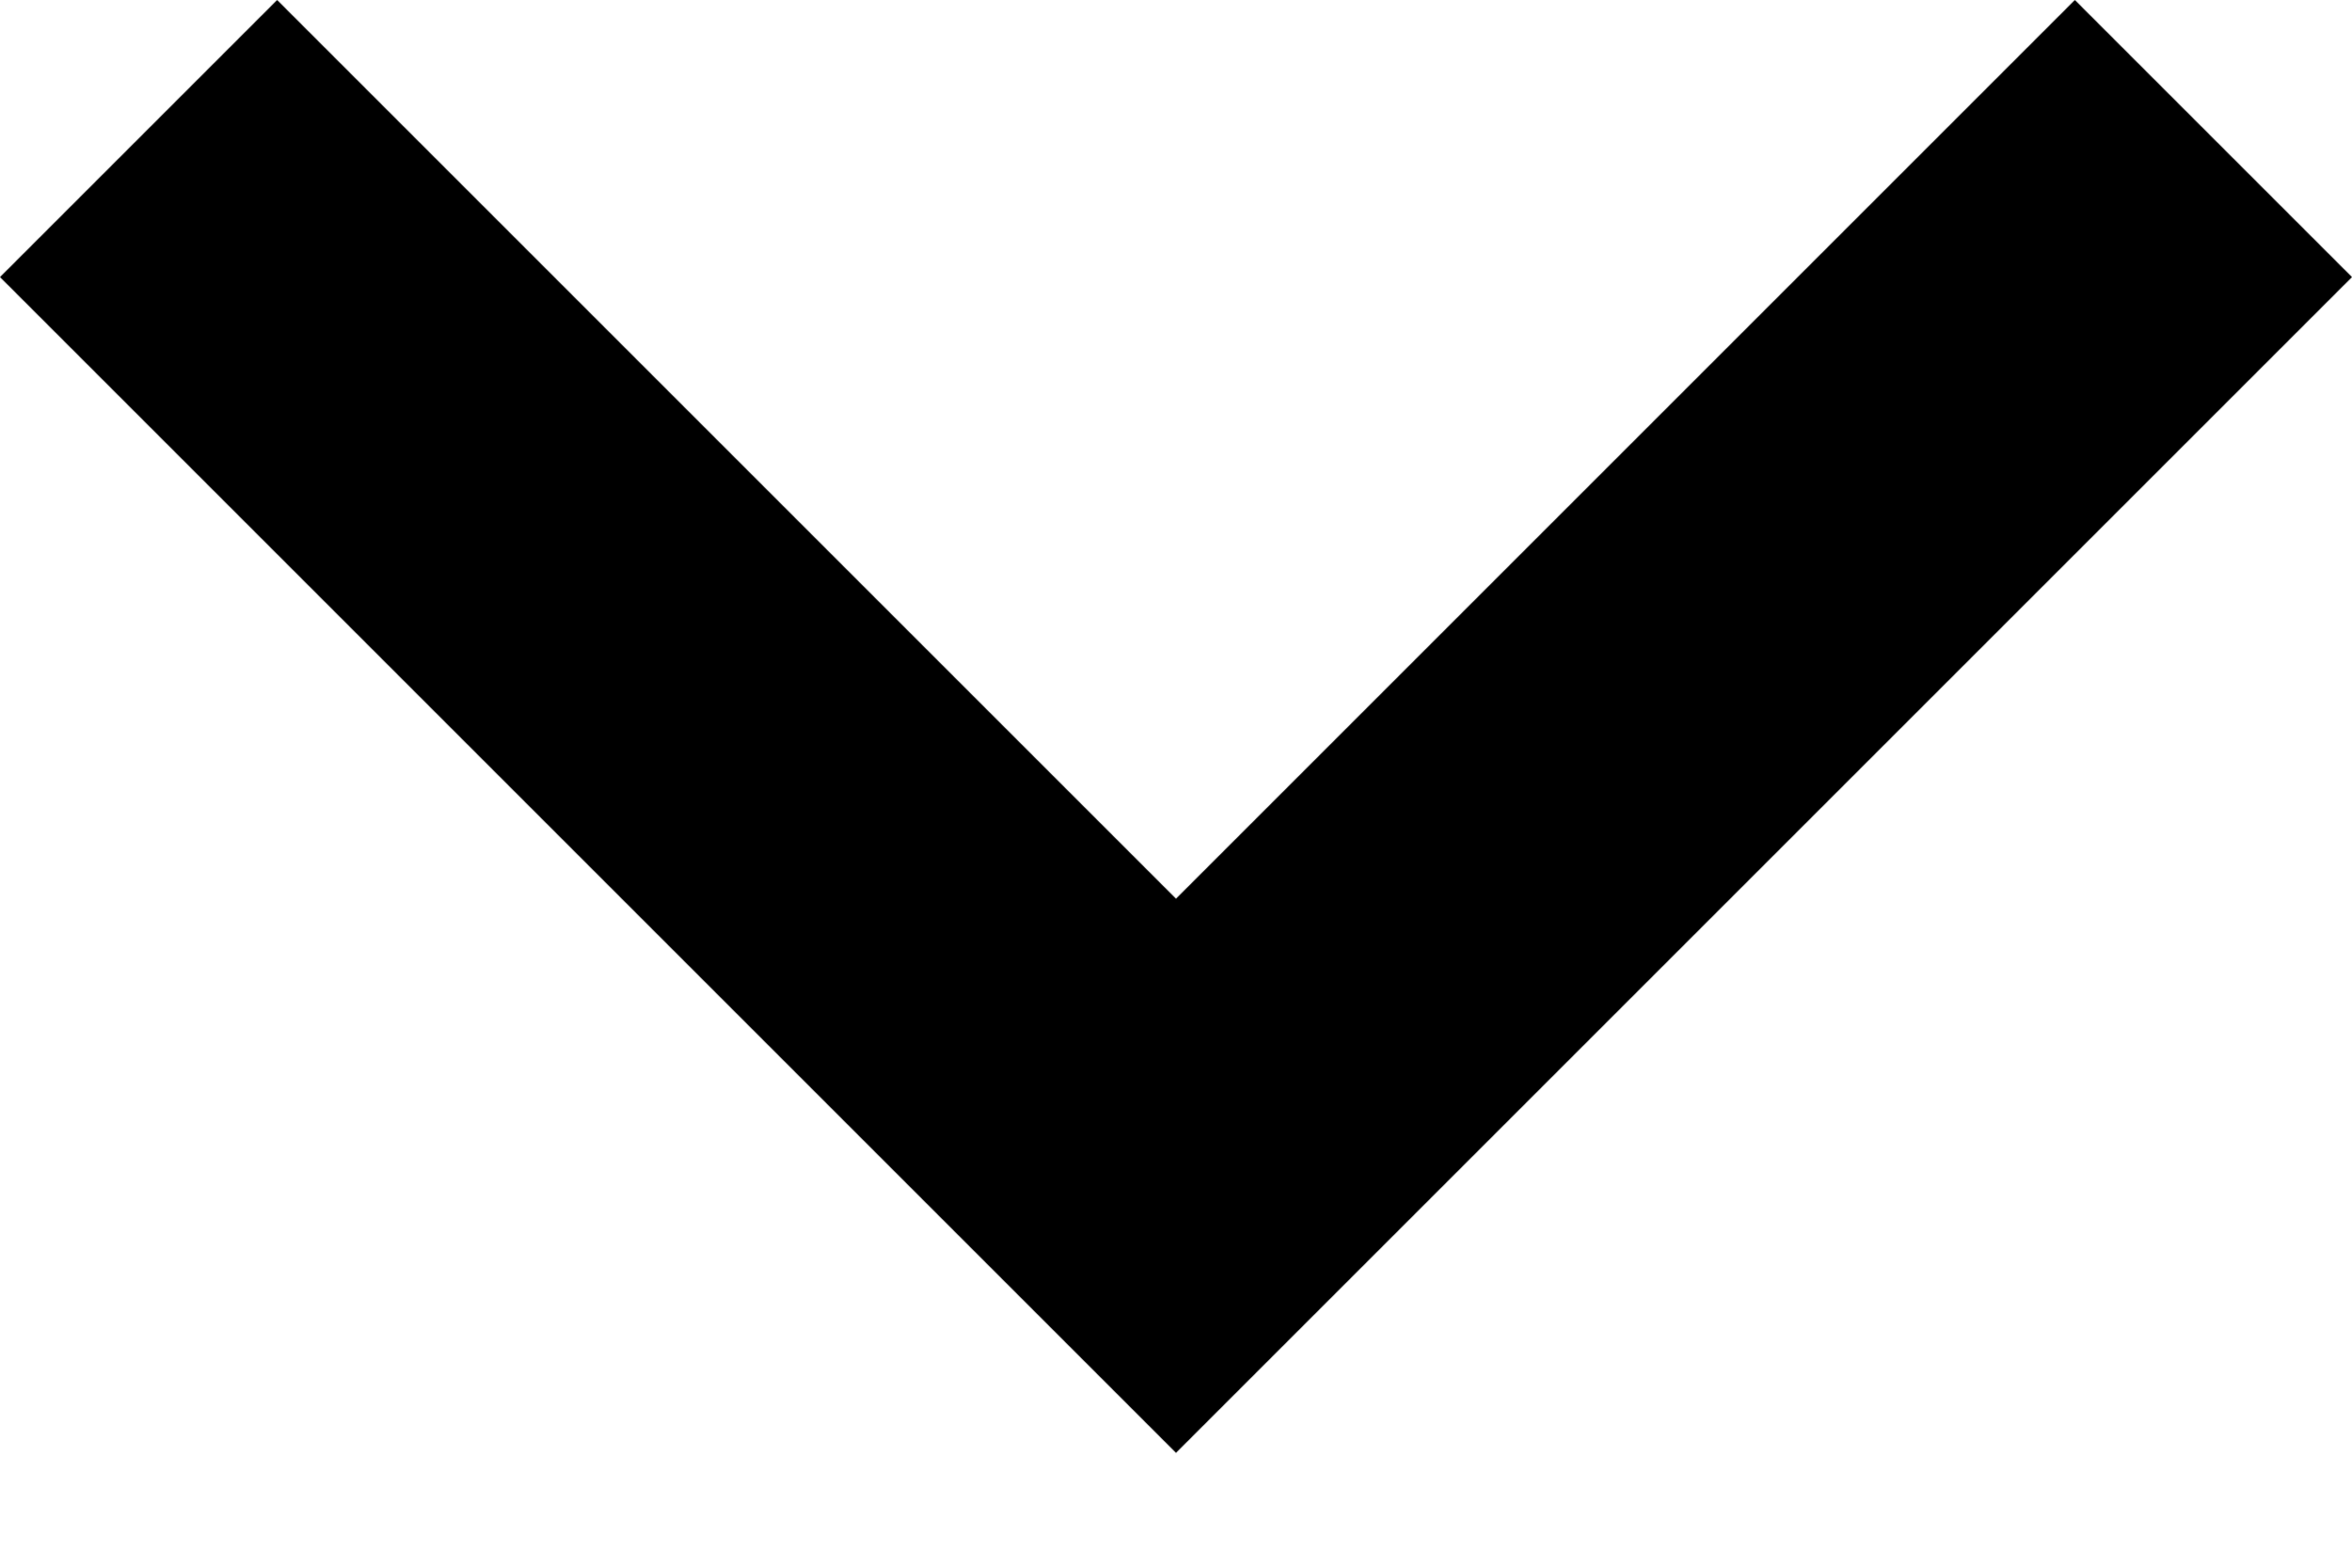 <svg width="100%" height="100%" viewBox="0 0 12 8" version="1.1" xmlns="http://www.w3.org/2000/svg" xmlns:xlink="http://www.w3.org/1999/xlink" xml:space="preserve" xmlns:serif="http://www.serif.com/" style="fill-rule:evenodd;clip-rule:evenodd;stroke-linejoin:round;stroke-miterlimit:2;"><path id="chevron-down" d="M1.414,0l4.586,4.586l4.586,-4.586l1.414,1.414l-6,6l-6,-6l1.414,-1.414Z" style="fill:#000000;fill-rule:nonzero;"/></svg>
